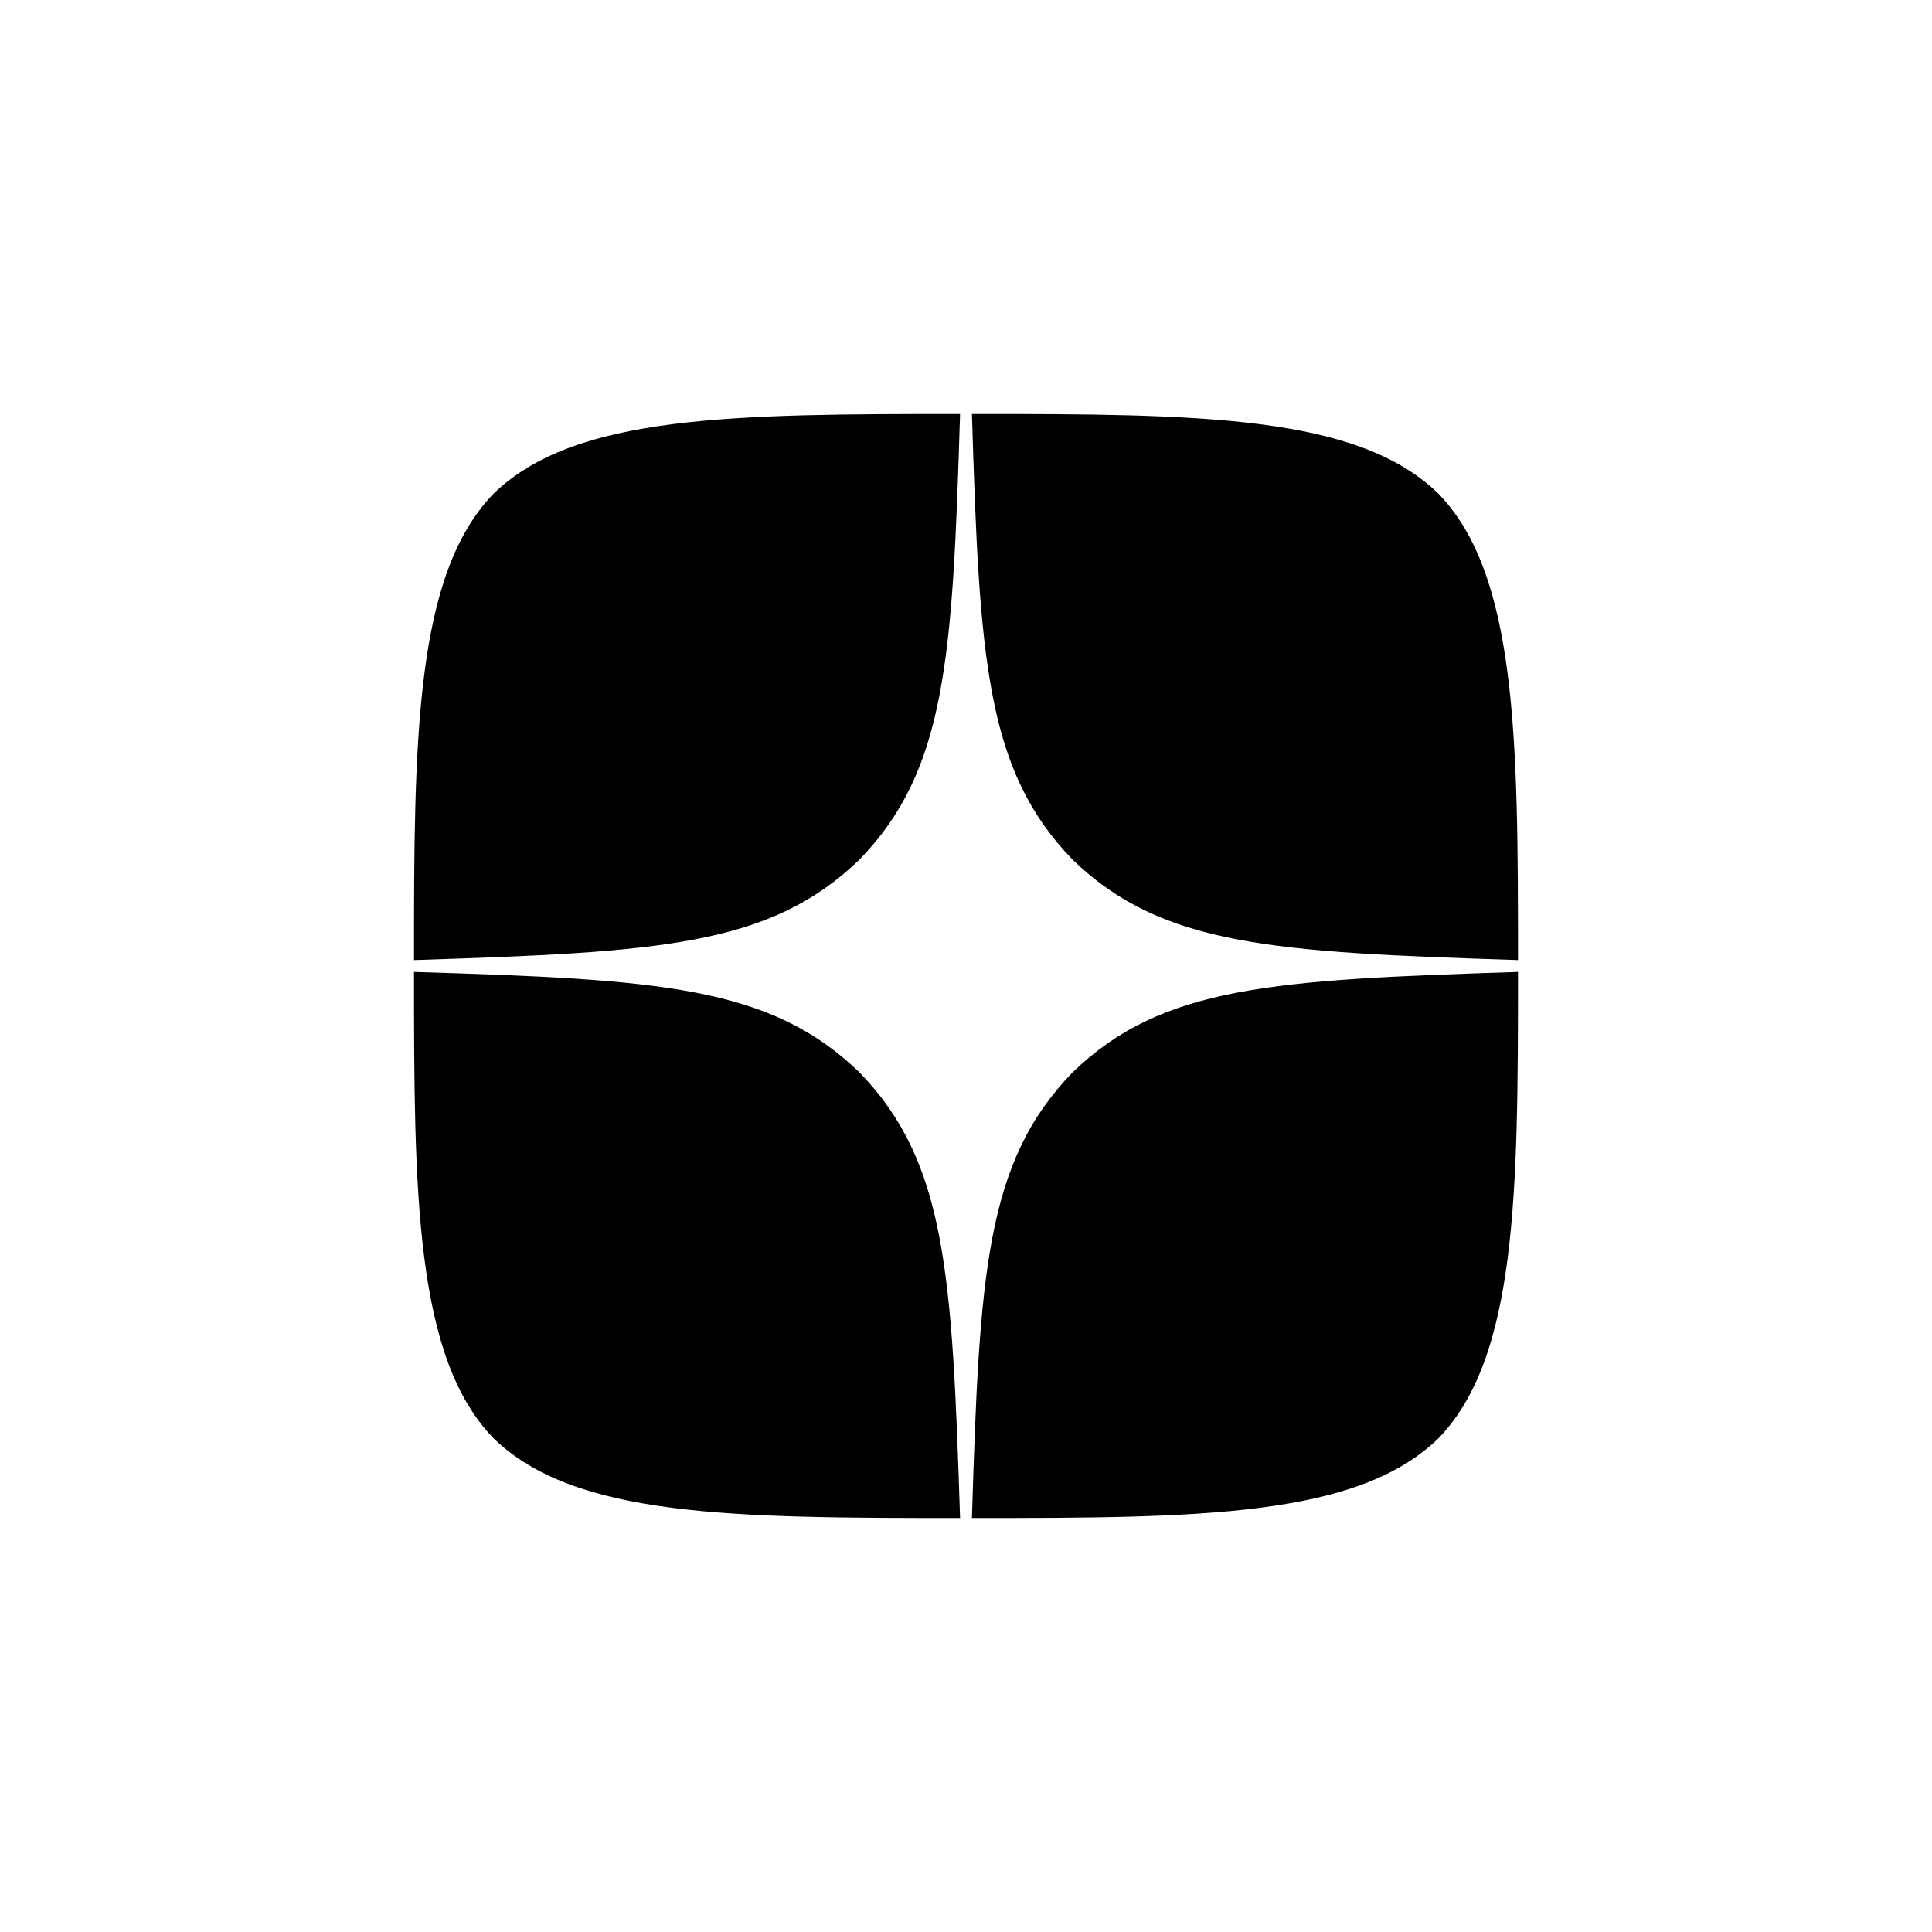 <svg width="28" height="28" viewBox="0 0 28 28" fill="none" xmlns="http://www.w3.org/2000/svg">
    <path d="M15.543 15.543C14.286 16.84 14.194 18.457 14.086 22C17.389 22 19.669 21.989 20.846 20.846C21.989 19.669 22 17.28 22 14.086C18.457 14.2 16.84 14.286 15.543 15.543ZM6 14.086C6 17.28 6.011 19.669 7.154 20.846C8.331 21.989 10.611 22 13.914 22C13.8 18.457 13.714 16.84 12.457 15.543C11.16 14.286 9.543 14.194 6 14.086ZM13.914 6C10.617 6 8.331 6.011 7.154 7.154C6.011 8.331 6 10.72 6 13.914C9.543 13.8 11.16 13.714 12.457 12.457C13.714 11.16 13.806 9.543 13.914 6ZM15.543 12.457C14.286 11.16 14.194 9.543 14.086 6C17.389 6 19.669 6.011 20.846 7.154C21.989 8.331 22 10.72 22 13.914C18.457 13.8 16.84 13.714 15.543 12.457Z" fill="black"/>
</svg>
